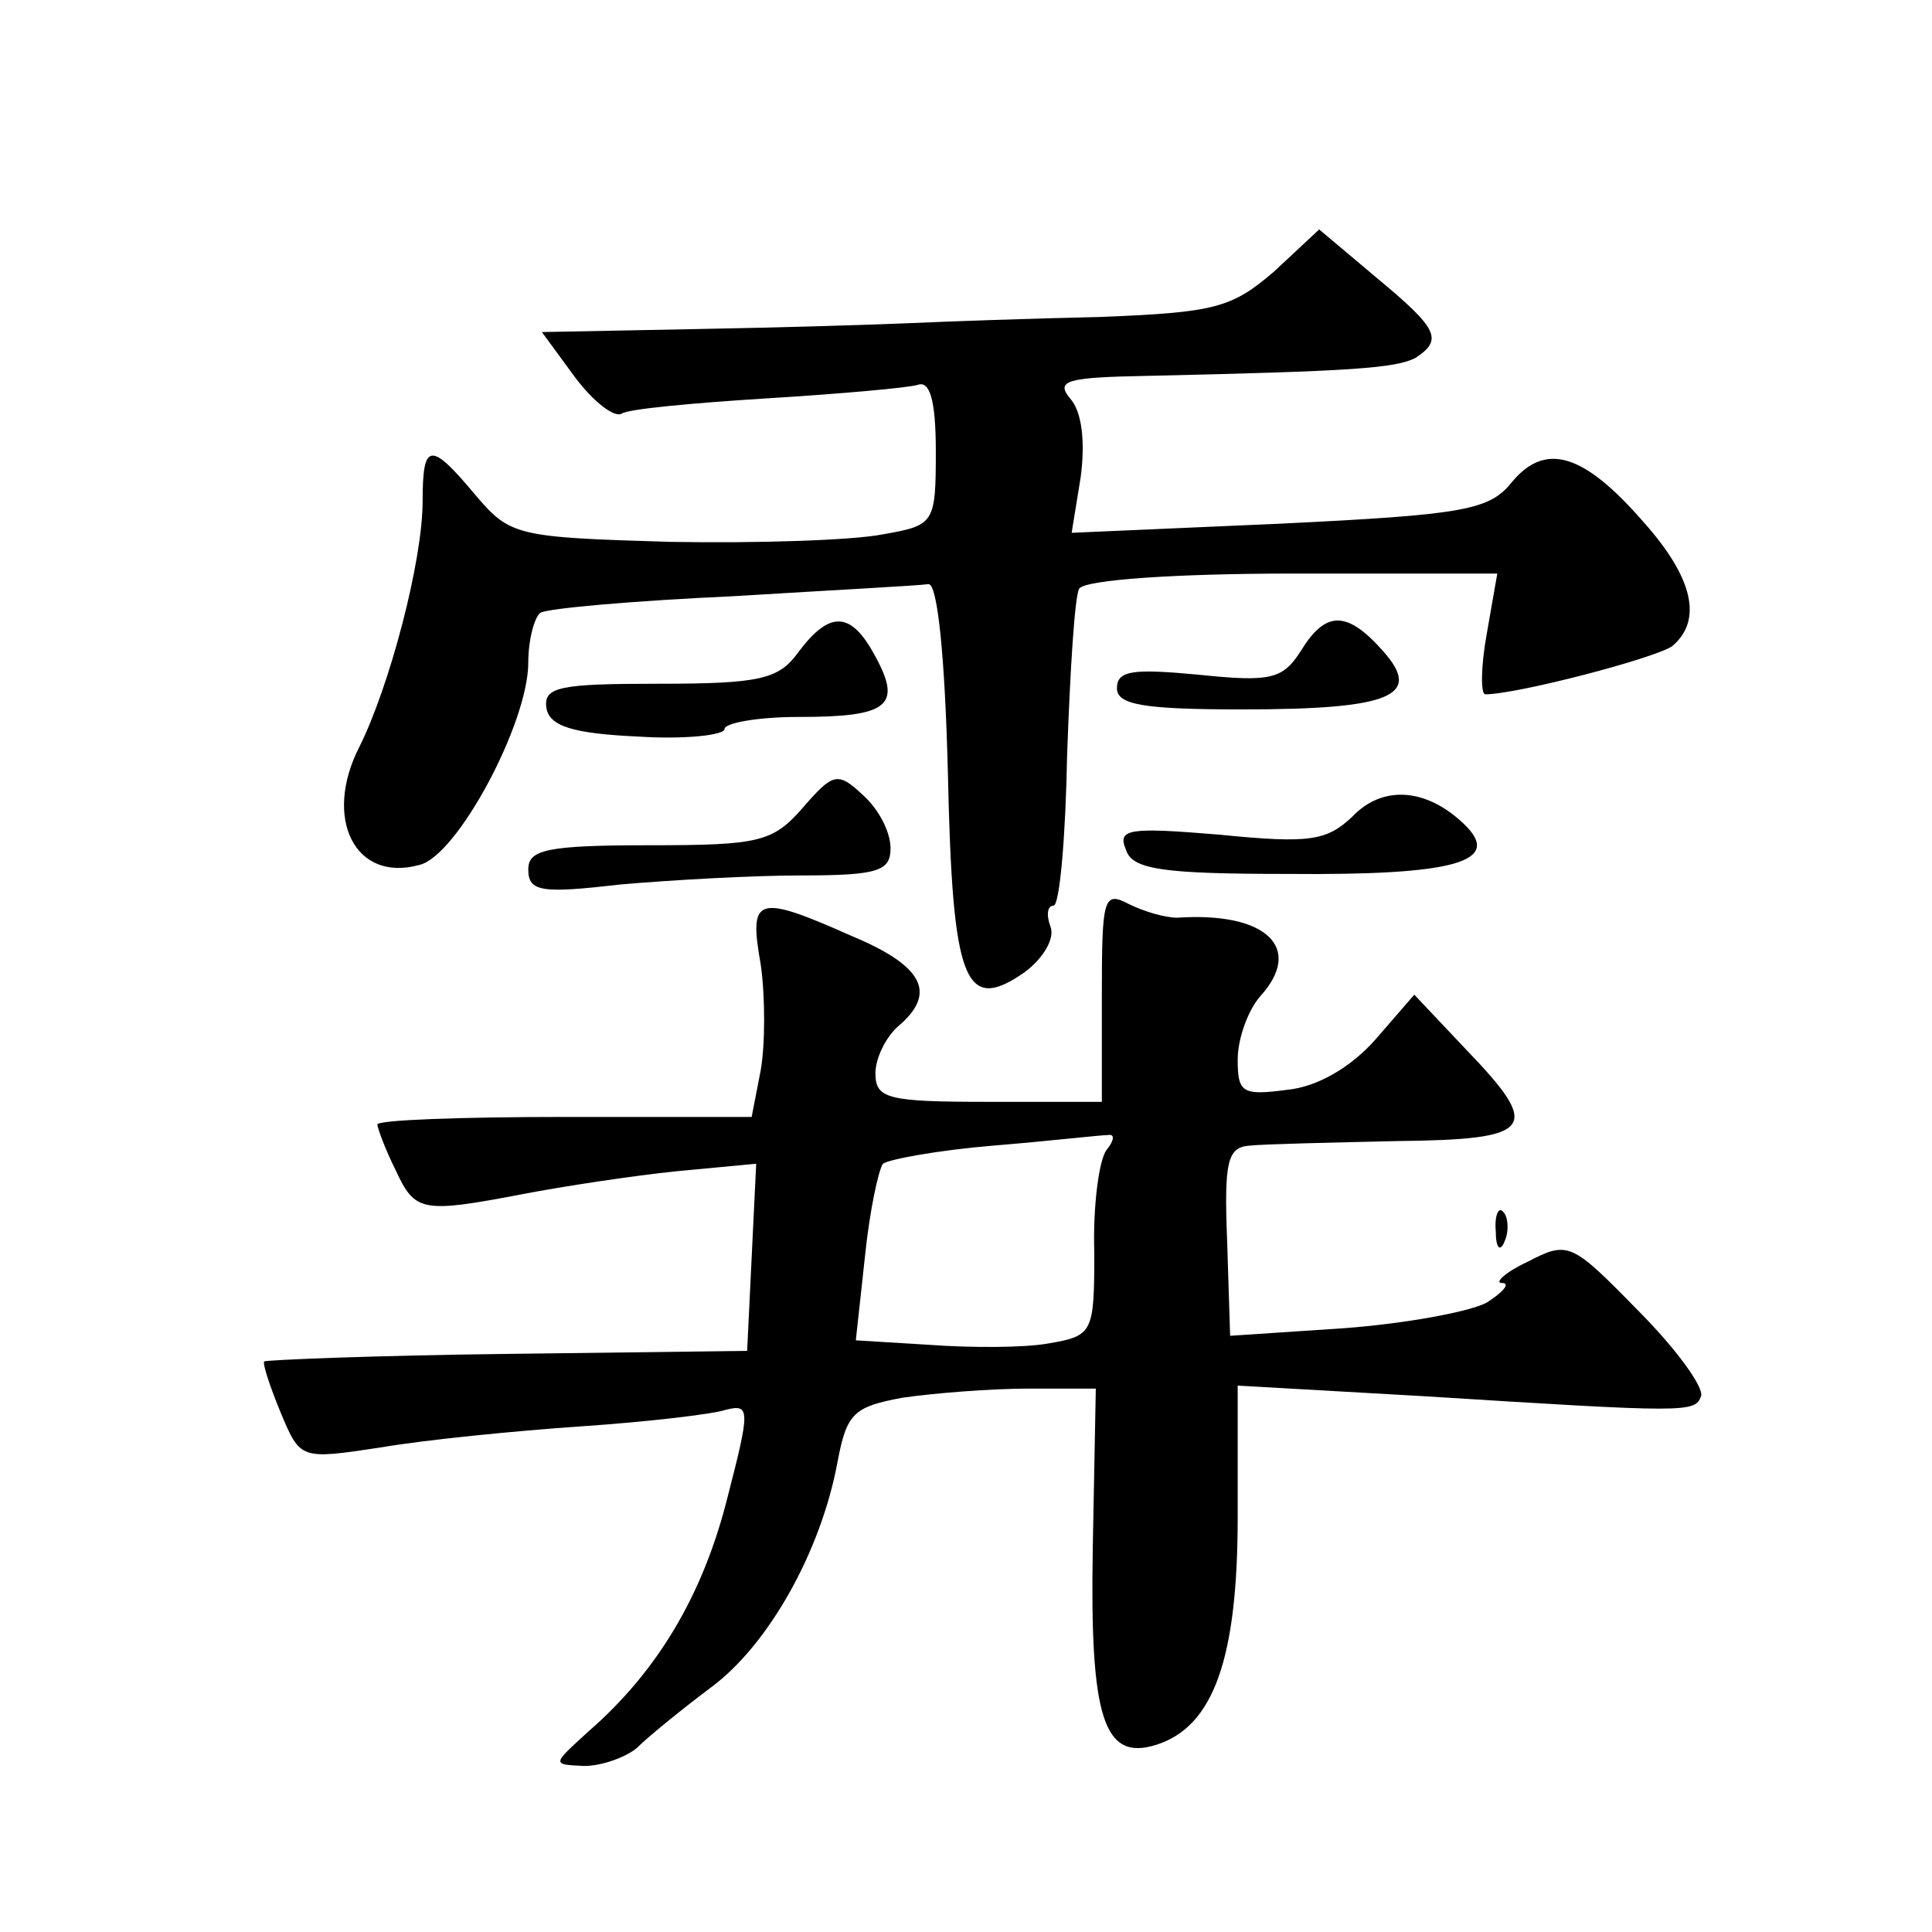 <?xml version="1.0" standalone="no"?>
<!DOCTYPE svg PUBLIC "-//W3C//DTD SVG 20010904//EN"
 "http://www.w3.org/TR/2001/REC-SVG-20010904/DTD/svg10.dtd">
<svg version="1.0" xmlns="http://www.w3.org/2000/svg"
 width="128pt" height="128pt" viewBox="0 0 128 128"
 preserveAspectRatio="xMidYMid meet">
<g transform="translate(0,128) scale(0.1,-0.1)"
fill="#0" stroke="none">
<path d="M844 1100 c-28 -24 -39 -27 -115 -30 -46 -1 -102 -3 -124 -4 -22 -1 -86
-3 -143 -4 l-103 -2 22 -30 c12 -16 26 -27 31 -24 4 3 47 7 95 10 49 3 94 7 101
9 8 3 12 -10 12 -44 0 -48 -1 -49 -35 -55 -20 -4 -83 -6 -141 -5 -102 3 -106 4
-129 31 -30 36 -35 35 -35 -4 0 -40 -22 -123 -42 -163 -24 -47 -3 -90 40 -78 25
6 72 94 72 134 0 15 4 30 8 33 5 3 62 8 128 11 65 4 123 7 129 8 6 1 11 -46 13
-125 3 -139 11 -160 51 -132 12 9 20 22 17 30 -3 8 -2 14 2 14 4 0 8 45 9 100 2
56 5 105 8 110 4 6 66 10 141 10 l136 0 -7 -40 c-4 -22 -4 -40 -1 -40 21 0 113
24 124 32 20 17 14 45 -19 82 -40 46 -65 53 -87 27 -15 -19 -31 -22 -155 -28 l-137
-6 6 37 c3 23 1 43 -7 52 -10 12 -2 14 52 15 134 3 164 5 177 12 18 12 15 19 -26
53 l-38 32 -30 -28z M529 848 c-13 -18 -25 -21 -93 -21 -65 0 -76 -2 -74 -16 2
-12 17 -17 61 -19 31 -2 57 1 57 5 0 4 22 8 49 8 59 0 69 7 51 40 -16 30 -30 31
-51 3z M862 849 c-12 -19 -20 -21 -68 -16 -43 4 -54 3 -54 -9 0 -11 18 -14 83 -14
99 0 120 9 93 39 -24 27 -38 26 -54 0z M532 745 c-20 -23 -29 -25 -102 -25 -68
0 -80 -3 -80 -16 0 -15 9 -16 61 -10 34 3 88 6 120 6 51 0 59 3 59 18 0 11 -8 26
-18 35 -17 16 -20 15 -40 -8z M896 739 c-17 -16 -28 -18 -88 -12 -60 5 -68 4 -62
-10 4 -13 24 -16 107 -16 111 -1 143 8 117 33 -25 24 -54 26 -74 5z M730 620 l0
-70 -75 0 c-67 0 -75 2 -75 19 0 10 7 24 15 31 26 22 17 40 -31 60 -63 28 -68 26
-60 -19 3 -21 3 -53 0 -70 l-6 -31 -124 0 c-68 0 -124 -2 -124 -5 0 -2 5 -16 12
-30 13 -28 17 -29 85 -16 26 5 72 12 101 15 l53 5 -3 -62 -3 -62 -159 -2 c-87 -1
-160 -4 -161 -5 -1 -2 4 -17 11 -34 13 -31 13 -31 66 -23 29 5 89 11 133 14 44
3 87 8 96 11 16 4 16 0 1 -58 -16 -64 -46 -115 -92 -155 -24 -22 -25 -22 -3 -23
12 0 28 6 35 12 7 7 29 25 49 40 38 28 73 90 84 150 6 32 11 36 43 42 21 3 58 6
83 6 l45 0 -2 -105 c-2 -113 7 -142 42 -131 38 12 54 57 54 151 l0 87 123 -7 c175
-11 180 -11 184 0 2 6 -17 32 -42 57 -44 45 -46 46 -73 32 -15 -7 -22 -14 -17 -14
6 0 1 -6 -10 -13 -11 -6 -54 -14 -95 -17 l-75 -5 -2 63 c-2 52 0 62 15 63 9 1 53
2 97 3 92 1 97 8 46 61 l-34 36 -26 -30 c-16 -18 -38 -31 -58 -33 -30 -4 -33 -2
-33 20 0 14 7 33 15 42 29 32 4 56 -55 52 -8 0 -22 4 -32 9 -17 9 -18 4 -18 -61z
m3 -102 c-5 -7 -9 -38 -8 -68 0 -53 -1 -55 -30 -60 -16 -3 -52 -3 -79 -1 l-49 3
6 55 c3 30 9 58 12 62 4 3 37 9 73 12 37 3 71 7 76 7 5 1 4 -4 -1 -10z M991 464
c0 -11 3 -14 6 -6 3 7 2 16 -1 19 -3 4 -6 -2 -5 -13z"/>
</g>
</svg>
